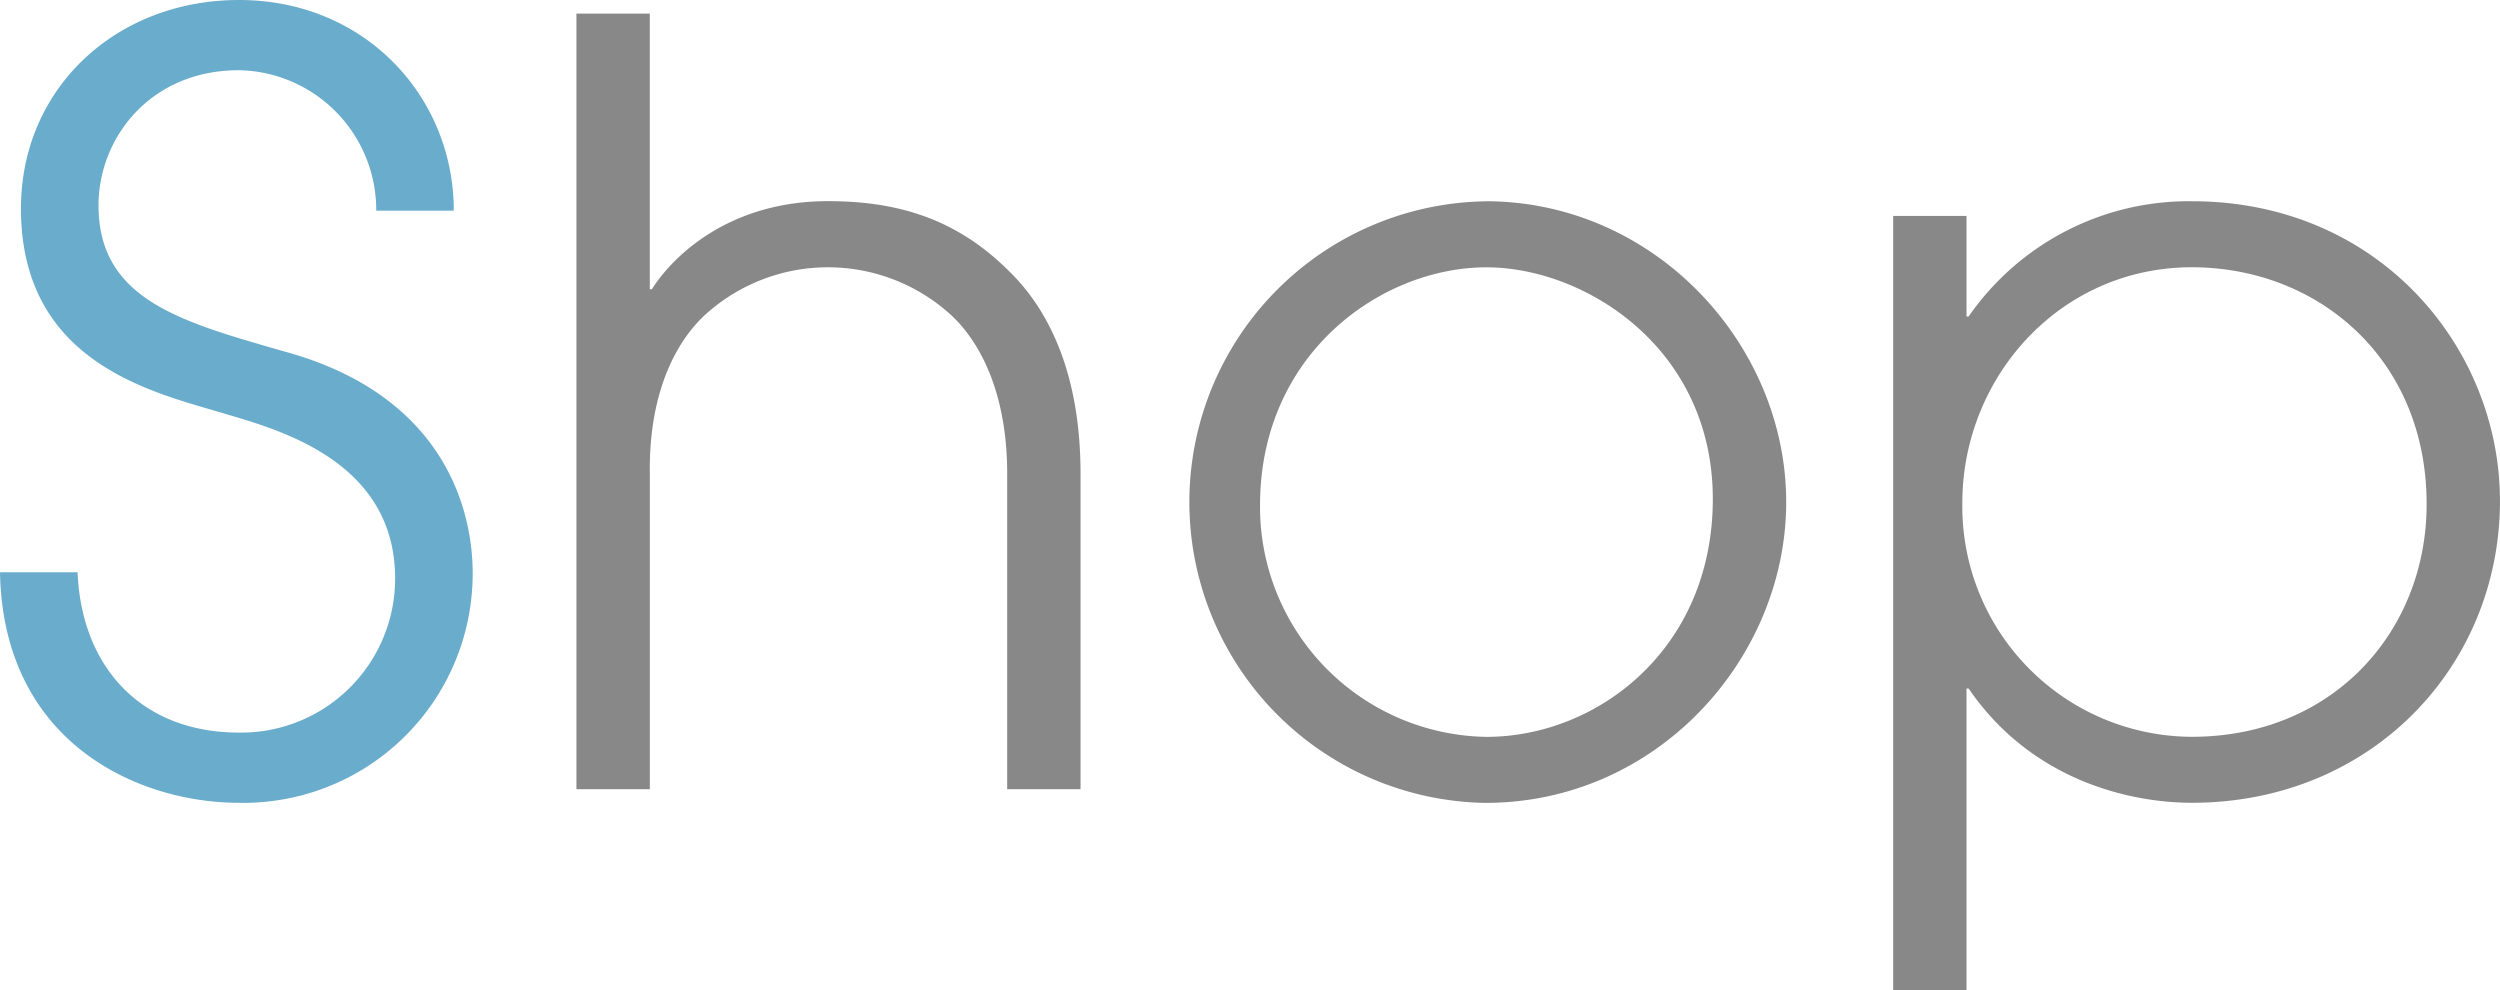 <svg xmlns="http://www.w3.org/2000/svg" xmlns:xlink="http://www.w3.org/1999/xlink" width="257.621" height="102.061" viewBox="0 0 257.621 102.061">
  <defs>
    <clipPath id="clip-path">
      <rect id="長方形_294" data-name="長方形 294" width="257.621" height="102.061" transform="translate(0 0)" fill="none"/>
    </clipPath>
  </defs>
  <g id="グループ_404" data-name="グループ 404" transform="translate(0 0)" clip-path="url(#clip-path)">
    <path id="パス_541" data-name="パス 541" d="M7.992,58.969c.432,10.044,6.8,16.523,16.632,16.523A15.872,15.872,0,0,0,40.717,59.616c0-12.311-12.421-15.444-17.821-17.063C15.66,40.393,2.16,37.368,2.16,21.492,2.16,9.073,11.988,0,24.624,0,37.692,0,46.763,10.043,46.763,21.707H38.771A14.407,14.407,0,0,0,24.624,7.236c-9.181,0-14.472,7.02-14.472,13.932,0,9.72,8.531,11.989,19.008,15.012,19.656,5.293,19.549,20.736,19.549,23.113A23.629,23.629,0,0,1,24.624,82.729C14.256,82.729.324,76.573,0,58.969Z" fill="#6aaccc"/>
    <path id="パス_542" data-name="パス 542" d="M59.4,1.4h7.56v28.4h.215c2.268-3.564,8.1-9.072,18.145-9.072,7.236,0,13.284,1.836,18.684,7.235,4.428,4.321,7.344,11.124,7.344,20.845V81.325h-7.559V48.817c0-7.668-2.377-13.068-5.618-16.2a18.811,18.811,0,0,0-25.7,0c-3.239,3.133-5.616,8.533-5.507,16.2V81.325H59.4Z" fill="#888"/>
    <path id="パス_543" data-name="パス 543" d="M153.065,20.737c17.5,0,31,14.794,31,31,0,16.091-13.284,31-31,31a31,31,0,0,1,0-61.992m.109,55.188c11.447,0,23.328-9.072,23.328-24.517,0-15.552-13.177-23.868-23.328-23.868-10.8,0-23.329,8.857-23.329,24.517a23.7,23.7,0,0,0,23.329,23.868" fill="#888"/>
    <path id="パス_544" data-name="パス 544" d="M195.088,22.249h7.559V32.616h.216a27.6,27.6,0,0,1,23-11.879c19.333,0,31.754,15.119,31.754,30.888,0,16.956-13.177,31.1-31.754,31.1-6.155,0-16.416-2.16-23-11.771h-.216v31.1h-7.559Zm30.779,5.292c-13.607,0-23.652,11.34-23.652,24.3a23.742,23.742,0,0,0,23.652,24.085c14.473,0,24.193-10.8,24.193-23.977,0-15.012-11.232-24.408-24.193-24.408" fill="#888"/>
  </g>
</svg>

